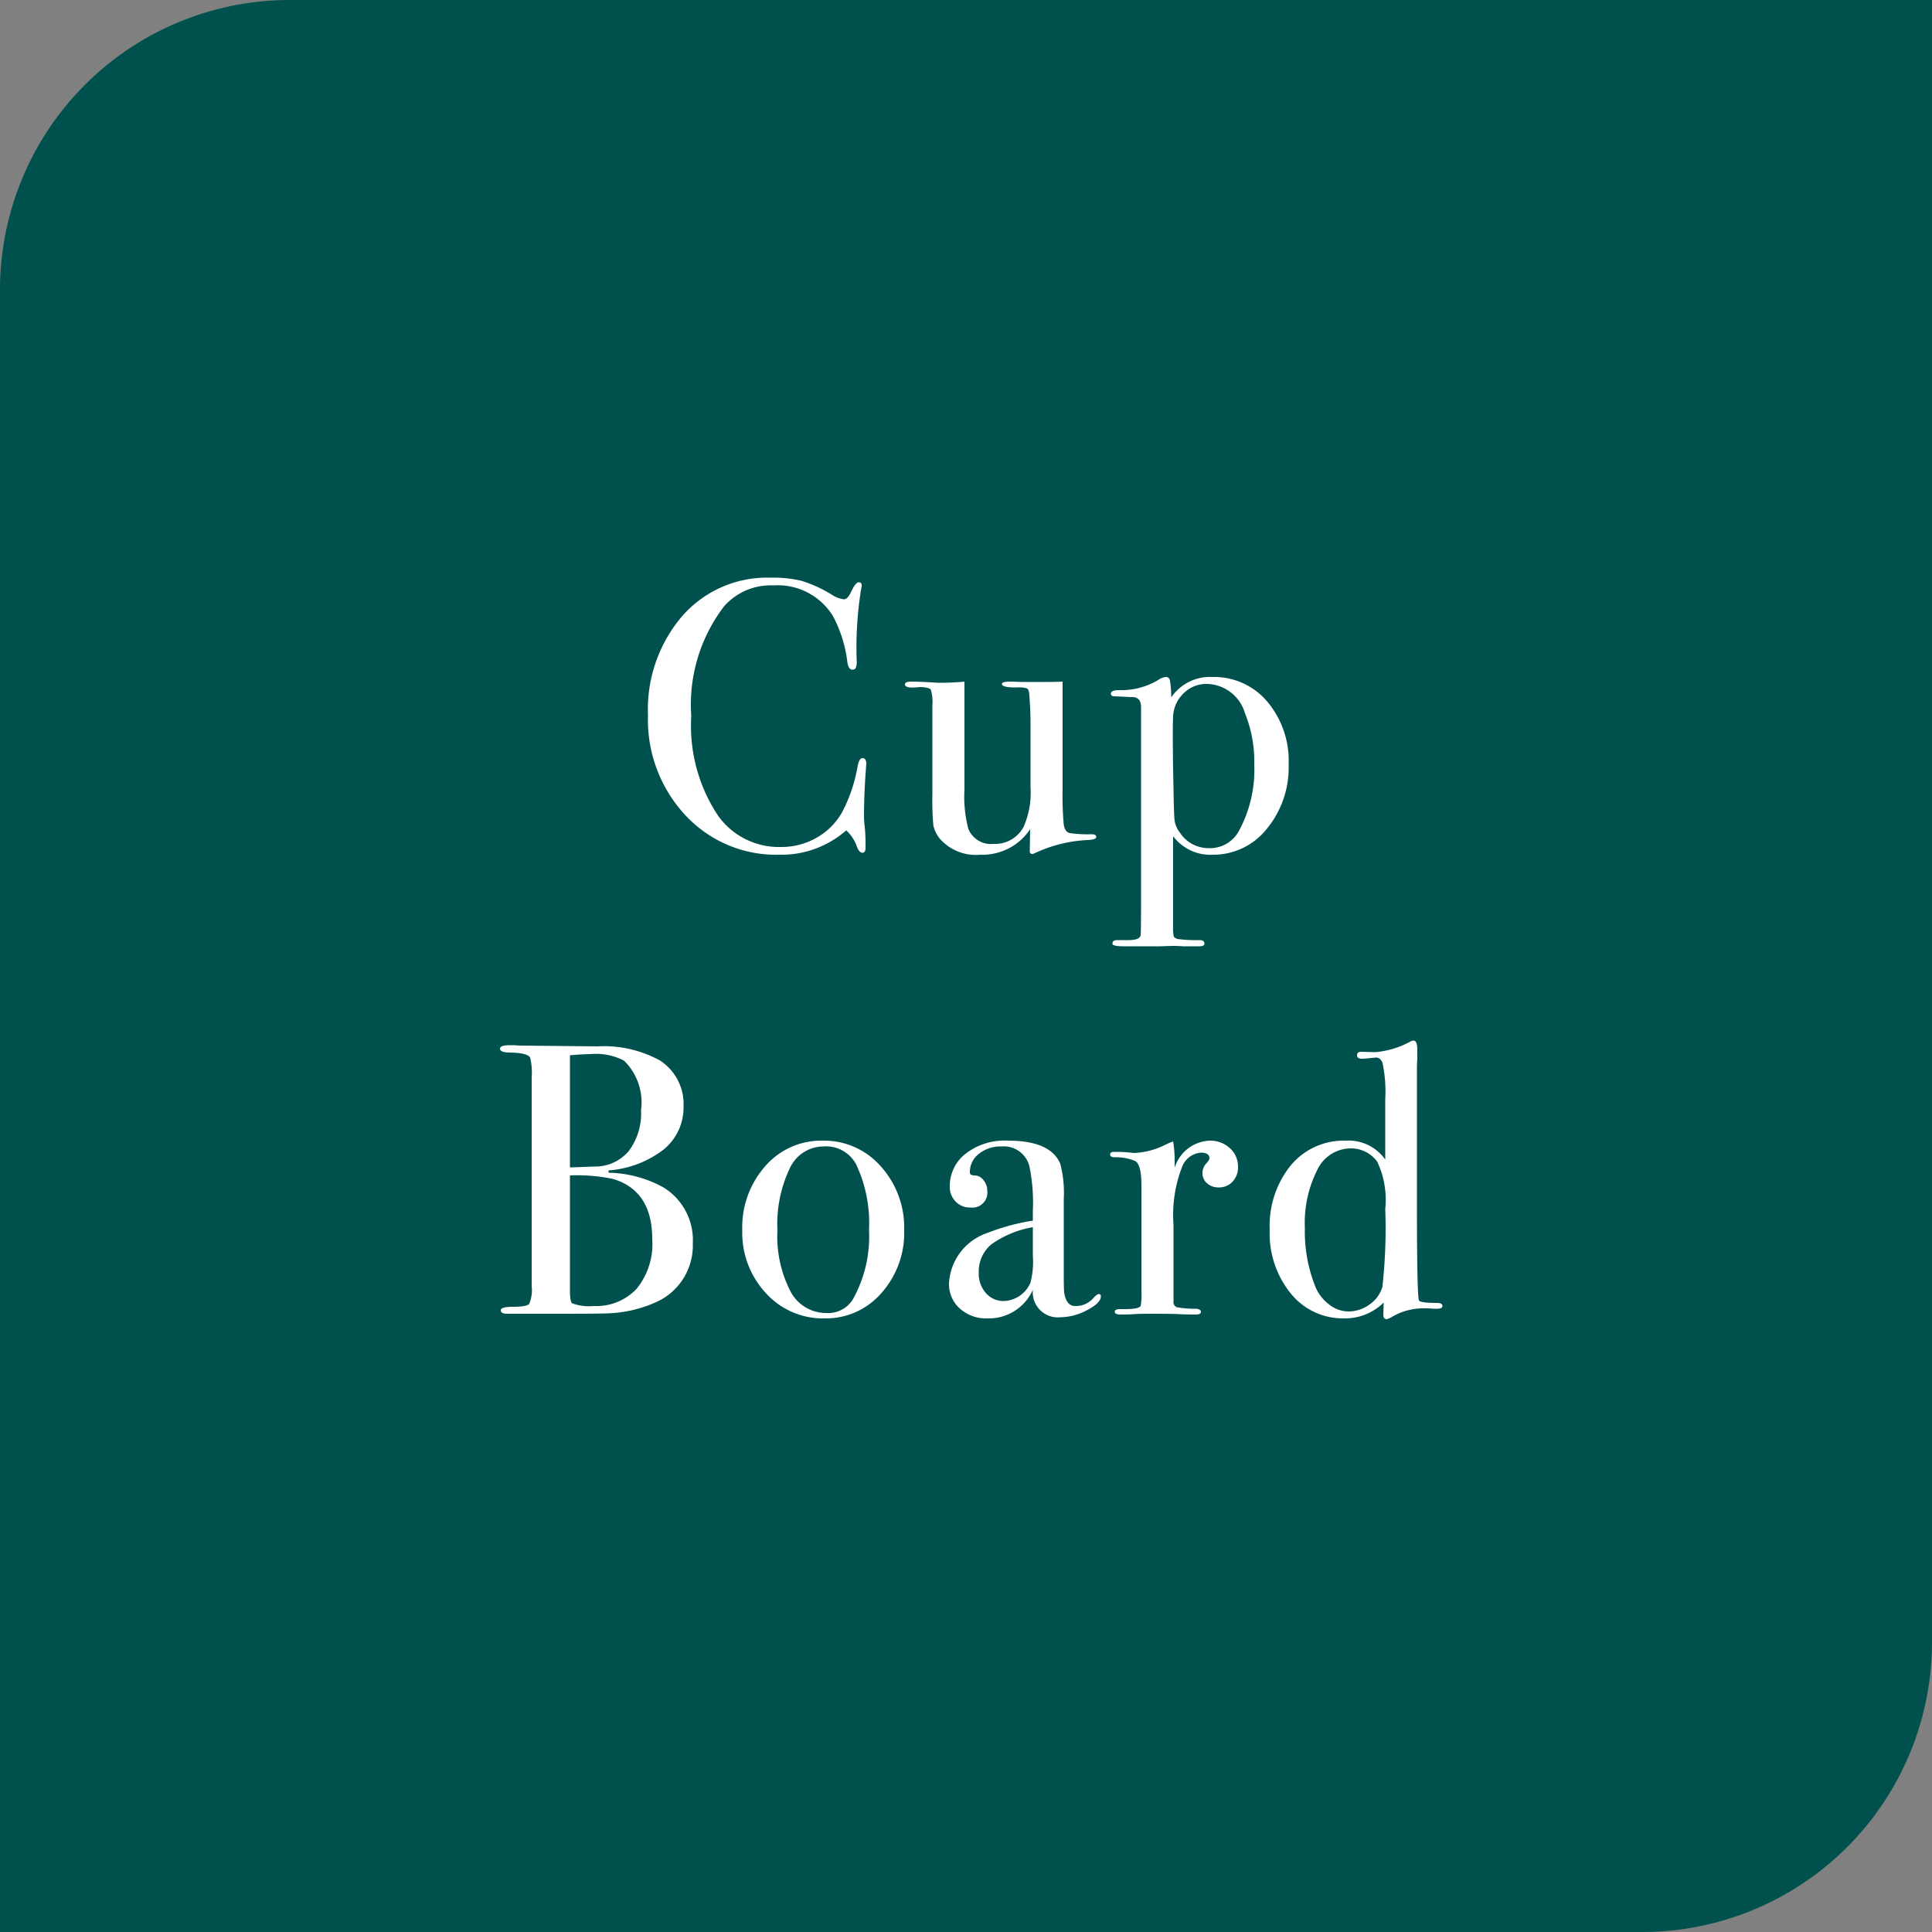 <svg xmlns="http://www.w3.org/2000/svg" width="100" height="100" viewBox="0 0 100 100">
  <rect x="0" y="0" width="100" height="100" fill="#808080" stroke="none"/>
  <g id="グループ_2889" data-name="グループ 2889" transform="translate(-760 -8780)">
    <path id="長方形_7054" data-name="長方形 7054" d="M15,0h85a0,0,0,0,1,0,0V85a15,15,0,0,1-15,15H0a0,0,0,0,1,0,0V15A15,15,0,0,1,15,0Z" transform="translate(760 8780)" fill="#00514d"/>
    <path id="h1" d="M-5.16-4.46q0-.04-.04.54-.08,1.16-.08,2.24,0,.12.04.49A8.446,8.446,0,0,1-5.2-.3v.18q0,.26-.16.26t-.28-.3a2.058,2.058,0,0,0-.56-.86A5.076,5.076,0,0,1-9.66.24a6.4,6.4,0,0,1-4.87-2.05,7.244,7.244,0,0,1-1.93-5.17,7.43,7.43,0,0,1,1.77-5.13,5.835,5.835,0,0,1,4.57-1.99,6.283,6.283,0,0,1,1.63.17,6.886,6.886,0,0,1,1.51.69,1.512,1.512,0,0,0,.66.26q.18,0,.34-.32.26-.56.42-.56a.141.141,0,0,1,.16.16,1.369,1.369,0,0,1-.04.26,19.166,19.166,0,0,0-.22,3.6.86.86,0,0,1-.06.44.216.216,0,0,1-.16.06q-.2,0-.26-.38a6.765,6.765,0,0,0-.74-2.38,3.349,3.349,0,0,0-3.08-1.6,3.219,3.219,0,0,0-2.56,1.08,8.38,8.38,0,0,0-1.7,5.68,8.4,8.4,0,0,0,1.4,5.18A3.873,3.873,0,0,0-9.58-.16a3.656,3.656,0,0,0,1.9-.51A3.44,3.44,0,0,0-6.36-2.06a8.058,8.058,0,0,0,.74-2.22q.08-.48.26-.48Q-5.16-4.76-5.16-4.46ZM6.74-.68q0,.14-.44.16A7.2,7.2,0,0,0,3.56.16.322.322,0,0,1,3.42.2Q3.3.2,3.3.04l.02-1.12A2.966,2.966,0,0,1,.74.24,2.47,2.47,0,0,1-1.38-.62a1.621,1.621,0,0,1-.31-.66A14.549,14.549,0,0,1-1.74-2.9V-7.48a2.22,2.22,0,0,0-.08-.82q-.08-.12-.54-.14l-.26.02q-.54.04-.54-.16,0-.14.34-.14.36,0,1.04.04.34.02.4.02.7,0,1.3-.06v5.58A6.6,6.6,0,0,0,.12-1.1a1.263,1.263,0,0,0,1.3.78A1.67,1.67,0,0,0,2.98-1.2a4.353,4.353,0,0,0,.36-2.04v-3.1q0-.68-.02-1.02l-.04-.66q-.02-.3-.13-.35a1.293,1.293,0,0,0-.45-.05q-.84.02-.84-.18,0-.12.42-.12h.18q.16.02,1.06.02,1.2,0,1.48-.02v5.58a16.013,16.013,0,0,0,.06,1.82q.06.38.31.44A6.35,6.35,0,0,0,6.5-.82Q6.74-.82,6.74-.68ZM16.7-4.44A5,5,0,0,1,15.57-1.1,3.531,3.531,0,0,1,12.76.24a2.4,2.4,0,0,1-2.04-.96V3.94a2.369,2.369,0,0,0,.03.52q.03.08.19.14a7.17,7.17,0,0,0,1.16.06q.24,0,.24.18,0,.14-.26.14h-.84q-.3-.02-.52-.02-.12,0-.66.02H8.16q-.58,0-.58-.14,0-.18.24-.18h.6q.58,0,.62-.26.02-.12.02-1.84V-7.4q0-.56-.54-.52-.8-.04-.84-.04-.18,0-.18-.14,0-.18.44-.18a3.678,3.678,0,0,0,2-.52.871.871,0,0,1,.4-.16.2.2,0,0,1,.21.15,4.844,4.844,0,0,1,.07.91,2.429,2.429,0,0,1,2.12-1.06,3.613,3.613,0,0,1,2.85,1.27A4.759,4.759,0,0,1,16.7-4.44Zm-1.78.02a6.633,6.633,0,0,0-.48-2.66A2.1,2.1,0,0,0,12.46-8.6a1.653,1.653,0,0,0-1.2.49,1.752,1.752,0,0,0-.54,1.19q-.04.88.02,3.7.02,1.42.06,1.71a1.309,1.309,0,0,0,.26.59,1.765,1.765,0,0,0,1.5.82,1.7,1.7,0,0,0,1.56-.88A6.635,6.635,0,0,0,14.92-4.42ZM-14.14,20.36A3.207,3.207,0,0,1-16,23.38a6.612,6.612,0,0,1-2.58.6q-.46.02-2.72.02h-2.44q-.34,0-.34-.18t.62-.18q.72,0,.85-.15a1.8,1.8,0,0,0,.13-.91V11.76a3.34,3.34,0,0,0-.08-1.02q-.14-.24-1.02-.26-.54,0-.54-.2,0-.18.5-.18h.24q.22.02.4.02l3.9.04a6.023,6.023,0,0,1,3.22.72,2.678,2.678,0,0,1,1.24,2.38,2.8,2.8,0,0,1-1.02,2.23,5.282,5.282,0,0,1-2.86,1.09v.12a6.113,6.113,0,0,1,2.84.76A3.2,3.2,0,0,1-14.14,20.36Zm-2.68-6.9a3.015,3.015,0,0,0-.88-2.56,3.129,3.129,0,0,0-1.74-.34q-.34,0-1.06.06v5.8h.18l1.1-.04a2.269,2.269,0,0,0,1.77-.81A3.237,3.237,0,0,0-16.82,13.46Zm.58,6.68q0-2.52-2.04-3.12a9.03,9.03,0,0,0-2.22-.18V22.8q0,.58.12.66a2.559,2.559,0,0,0,1.12.14,2.863,2.863,0,0,0,2.2-.88A3.655,3.655,0,0,0-16.24,20.14Zm13.04-.46a4.677,4.677,0,0,1-1.18,3.25,3.8,3.8,0,0,1-2.94,1.31,3.983,3.983,0,0,1-3.04-1.31,4.587,4.587,0,0,1-1.22-3.25,4.772,4.772,0,0,1,1.19-3.32,3.834,3.834,0,0,1,2.97-1.32,3.9,3.9,0,0,1,3.01,1.33A4.734,4.734,0,0,1-3.2,19.68Zm-1.82-.02a7.1,7.1,0,0,0-.68-3.42,1.766,1.766,0,0,0-1.68-.9,1.932,1.932,0,0,0-1.75,1.15,6.7,6.7,0,0,0-.63,3.19,6.2,6.2,0,0,0,.67,3.15,2.077,2.077,0,0,0,1.87,1.13,1.493,1.493,0,0,0,1.36-.7A6.66,6.66,0,0,0-5.02,19.66Zm12,3.44q0,.34-.71.71a2.961,2.961,0,0,1-1.37.37,1.3,1.3,0,0,1-1.44-1.42A2.494,2.494,0,0,1,1.1,24.24a2.028,2.028,0,0,1-1.42-.51,1.692,1.692,0,0,1-.56-1.31,2.913,2.913,0,0,1,1.98-2.6,11.013,11.013,0,0,1,2.36-.64v-.5a9.34,9.34,0,0,0-.18-2.32,1.364,1.364,0,0,0-1.44-1.02,1.8,1.8,0,0,0-1.17.38,1.184,1.184,0,0,0-.47.96q0,.16.25.16a.58.58,0,0,1,.45.24.822.822,0,0,1,.2.54.778.778,0,0,1-.88.88,1.013,1.013,0,0,1-.76-.31,1.089,1.089,0,0,1-.3-.79A2.127,2.127,0,0,1-.1,15.78a3.281,3.281,0,0,1,2.28-.74q2.2,0,2.7,1.2a5.925,5.925,0,0,1,.18,1.82V21.8q0,.92.02,1.08.1.72.58.72a1.182,1.182,0,0,0,.92-.4q.2-.22.3-.22T6.98,23.1ZM3.46,20.98V19.52a5.163,5.163,0,0,0-2.15.89,1.828,1.828,0,0,0-.65,1.47,1.507,1.507,0,0,0,.37,1.05,1.2,1.2,0,0,0,.93.41,1.554,1.554,0,0,0,1.38-.96A4.374,4.374,0,0,0,3.46,20.98ZM14.08,16.4a1.07,1.07,0,0,1-.28.76.941.941,0,0,1-.72.3.878.878,0,0,1-.6-.21.674.674,0,0,1-.24-.53.693.693,0,0,1,.18-.48q.18-.2.18-.28,0-.3-.44-.3a1.139,1.139,0,0,0-.96.7,6.881,6.881,0,0,0-.46,3.04v3.96a.279.279,0,0,0,.17.3,5.105,5.105,0,0,0,1.03.08q.22.04.22.16,0,.14-.26.14-.46,0-.86-.02T9.52,24q-.58,0-.84.02t-.66.02q-.32,0-.32-.14t.26-.14h.28q.68,0,.8-.16a3.282,3.282,0,0,0,.04-.74v-5.5q0-1.1-.33-1.27A2.578,2.578,0,0,0,7.7,15.9q-.24,0-.24-.14t.2-.14H7.8q.3,0,.6.03a2.151,2.151,0,0,1,.26.03,3.926,3.926,0,0,0,1.64-.42l.26-.12.16-.06a5.83,5.83,0,0,1,.08.96v.4a1.989,1.989,0,0,1,1.8-1.4,1.5,1.5,0,0,1,1.06.39A1.27,1.27,0,0,1,14.08,16.4Zm10.58,7.2q0,.14-.28.14h-.1a3.086,3.086,0,0,1-.34-.02h-.16a3.222,3.222,0,0,0-1.66.4,1.215,1.215,0,0,1-.34.16q-.18,0-.18-.24l.02-.62a2.856,2.856,0,0,1-2.04.82,3.468,3.468,0,0,1-2.77-1.29,4.921,4.921,0,0,1-1.09-3.29,4.973,4.973,0,0,1,1.09-3.34,3.564,3.564,0,0,1,2.85-1.28,2.318,2.318,0,0,1,2.04.98V12.9a7.178,7.178,0,0,0-.14-1.88q-.12-.3-.36-.28-.58.06-.7.06-.26,0-.26-.18t.22-.18l.72.02a4.624,4.624,0,0,0,1.84-.56.322.322,0,0,1,.14-.04q.2,0,.2.48v.42q-.02.32-.02.56v6.9q0,4.74.1,5.08.04.14.94.14Q24.66,23.44,24.66,23.6ZM21.7,18.58a4.589,4.589,0,0,0-.42-2.46,1.686,1.686,0,0,0-1.38-.68,1.929,1.929,0,0,0-1.72,1.12,6.038,6.038,0,0,0-.64,3,7.657,7.657,0,0,0,.56,3.08,2.21,2.21,0,0,0,.71.89,1.606,1.606,0,0,0,.97.35,1.837,1.837,0,0,0,1.12-.37,1.68,1.68,0,0,0,.65-.89A27.044,27.044,0,0,0,21.7,18.58Z" transform="translate(810 8824)" fill="#fff"/>
  </g>
</svg>
